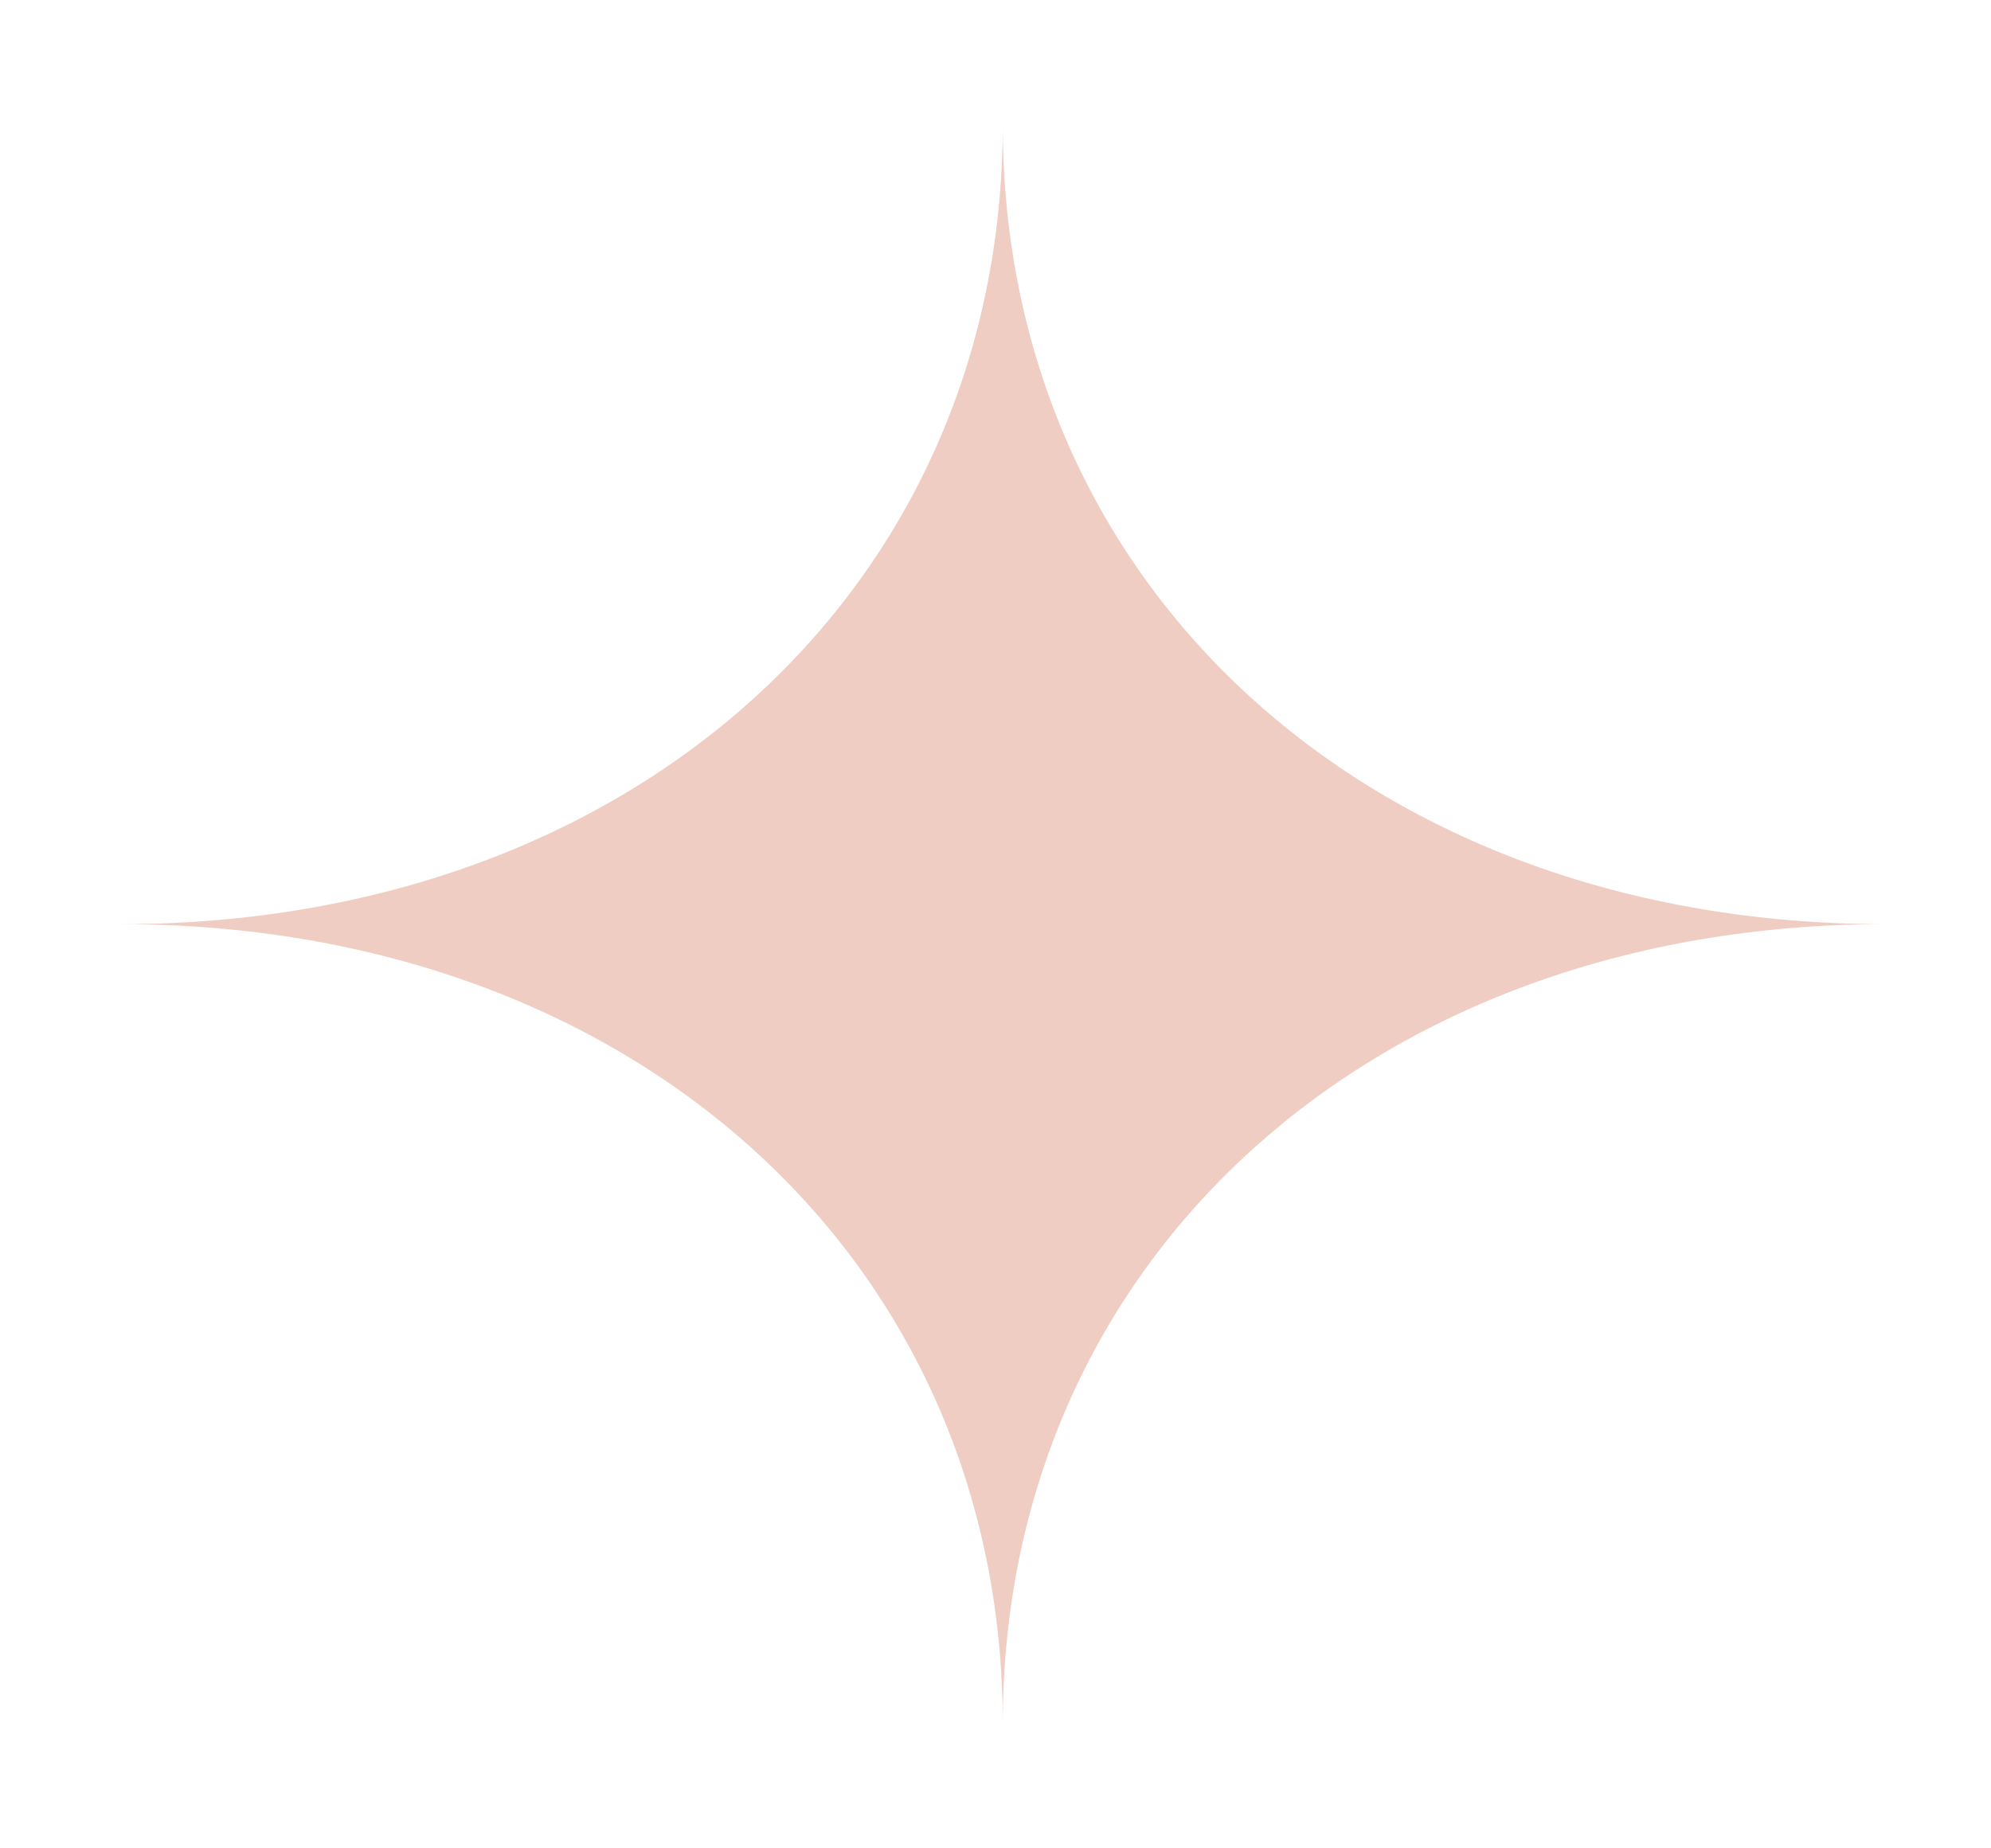 <svg width="14" height="13" viewBox="0 0 14 13" fill="none" xmlns="http://www.w3.org/2000/svg">
<path d="M0.847 6.5C4.449 6.5 7.051 4.141 7.051 0.875C7.051 4.141 9.653 6.5 13.256 6.5C9.653 6.5 7.051 8.859 7.051 12.125C7.051 8.859 4.449 6.5 0.847 6.5Z" fill="#EFCDC3"/>
</svg>
